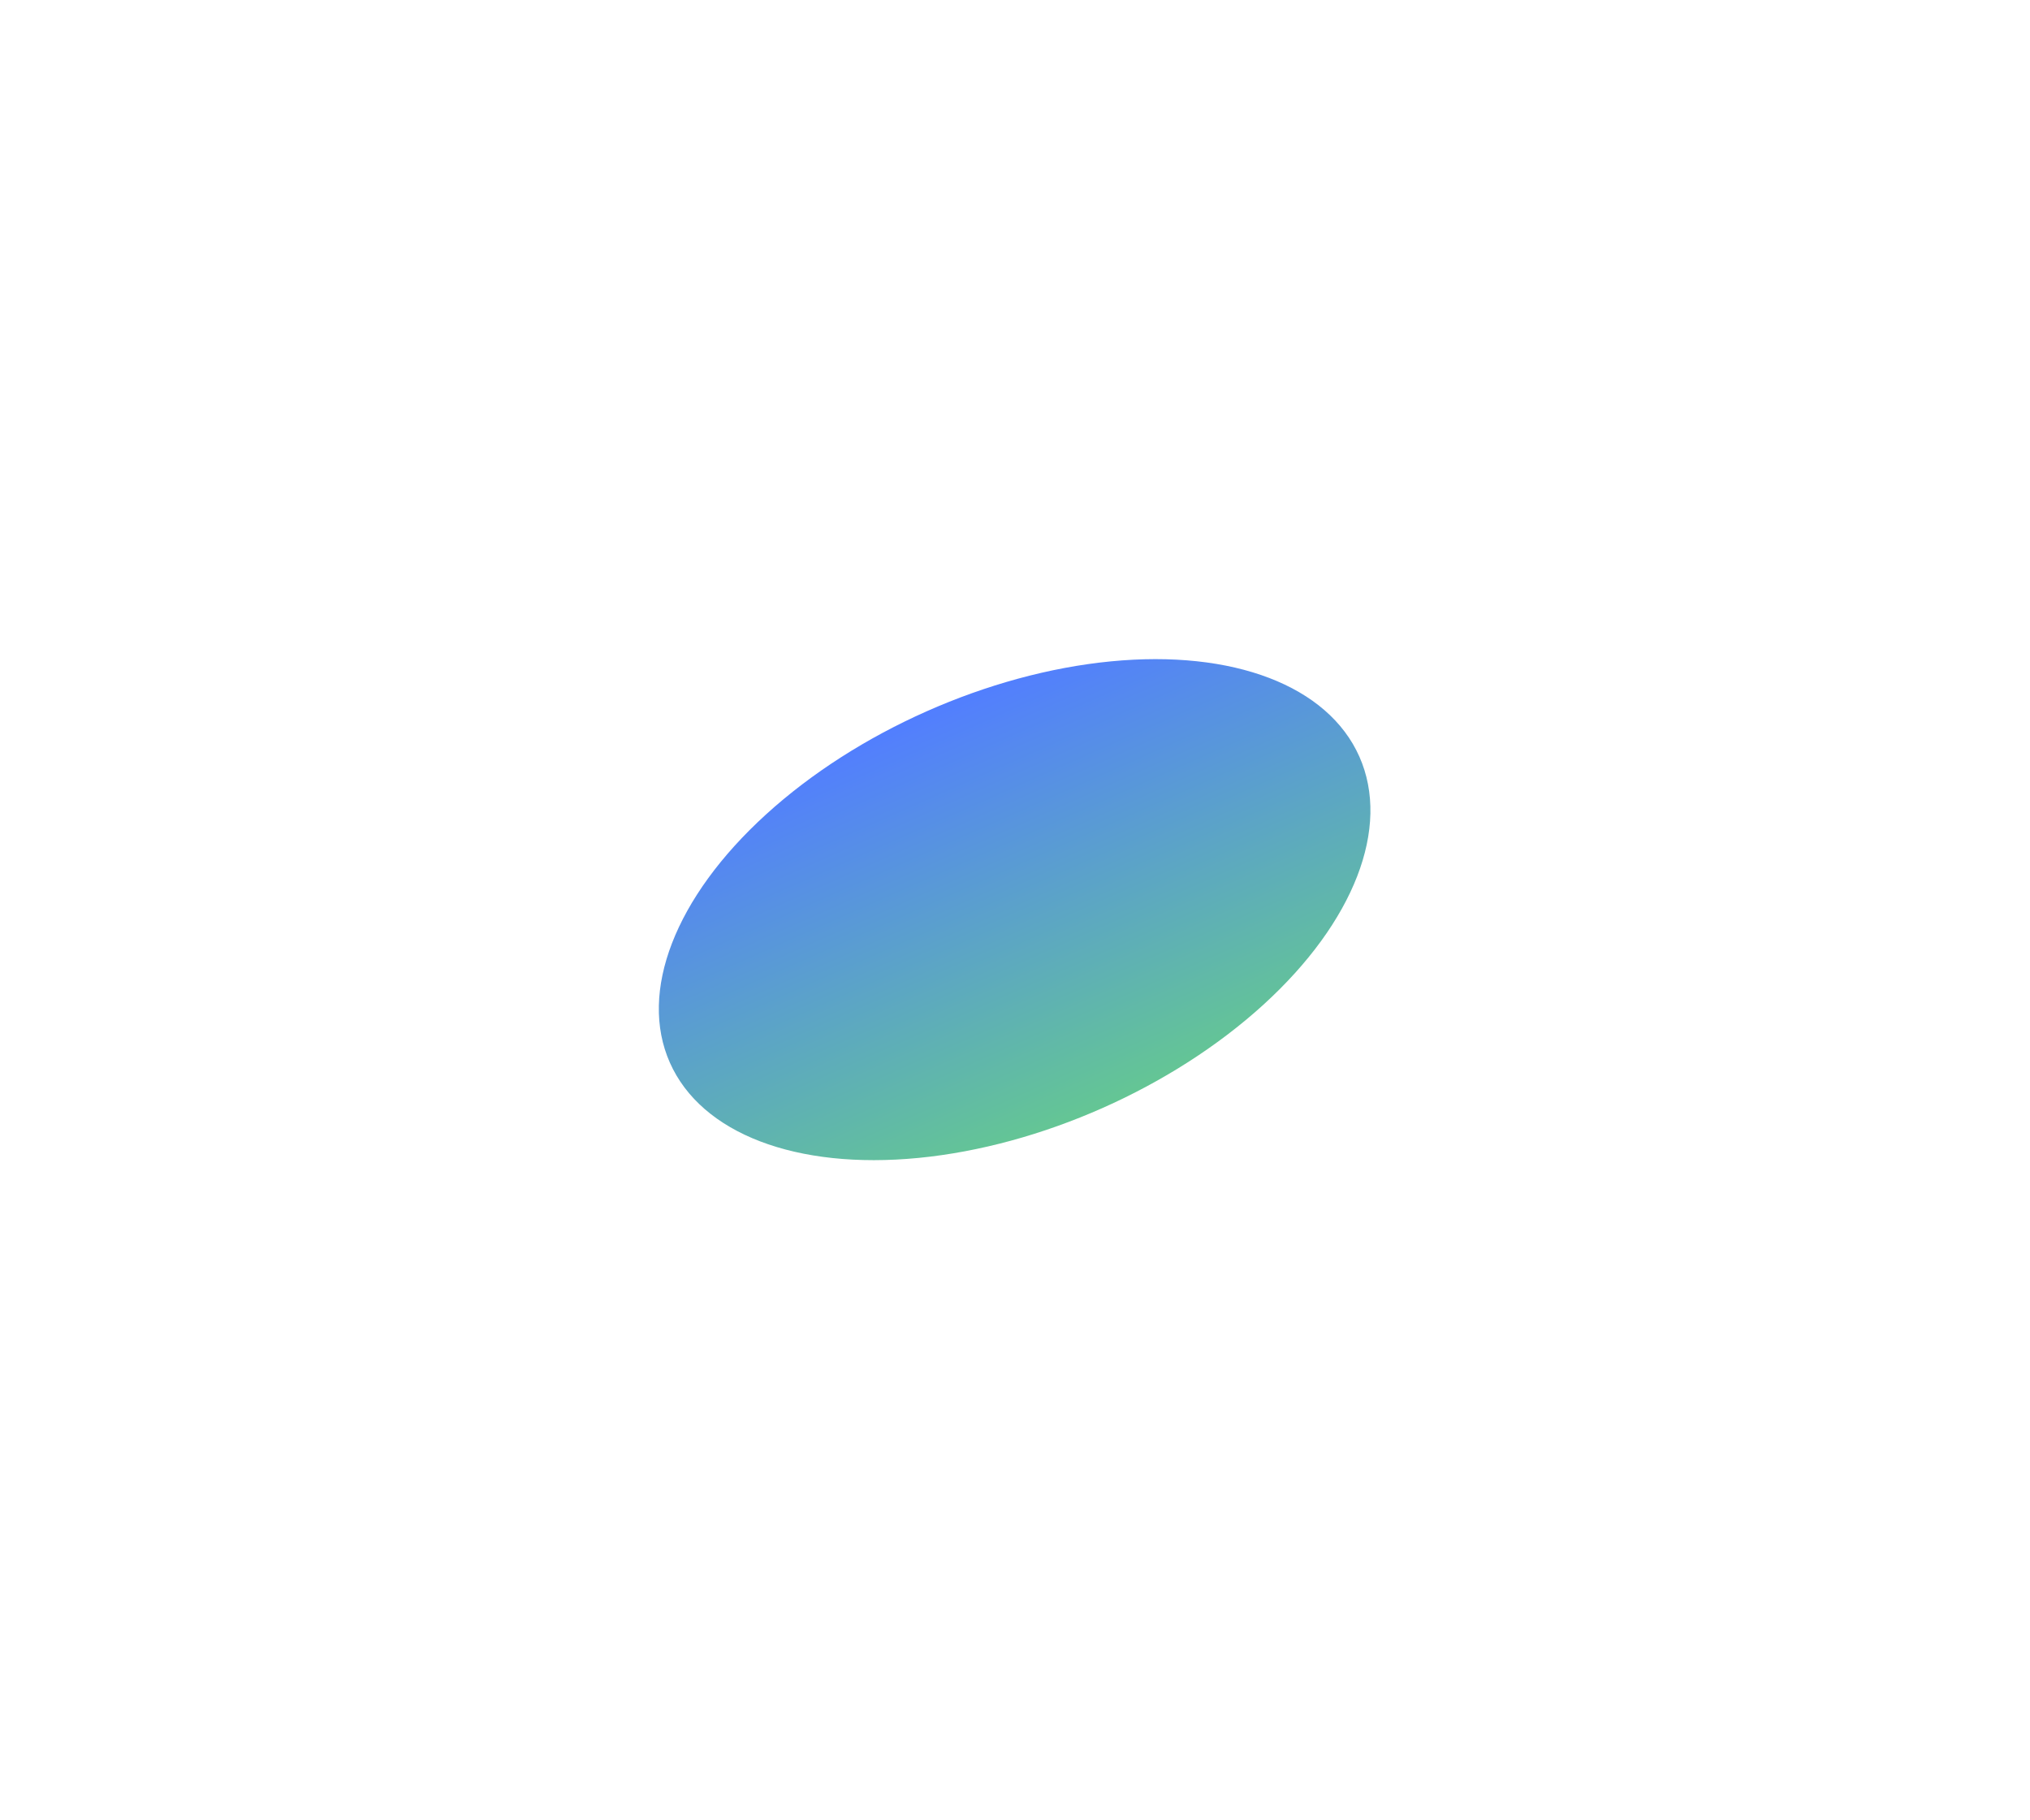 <svg width="1542" height="1382" viewBox="0 0 1542 1382" fill="none" xmlns="http://www.w3.org/2000/svg">
<g filter="url(#filter0_f_1914_190)">
<ellipse cx="770.719" cy="690.856" rx="286.5" ry="164.793" transform="rotate(-23.935 770.719 690.856)" fill="url(#paint0_linear_1914_190)"/>
</g>
<defs>
<filter id="filter0_f_1914_190" x="0.393" y="0.591" width="1540.65" height="1380.53" filterUnits="userSpaceOnUse" color-interpolation-filters="sRGB">
<feFlood flood-opacity="0" result="BackgroundImageFix"/>
<feBlend mode="normal" in="SourceGraphic" in2="BackgroundImageFix" result="shape"/>
<feGaussianBlur stdDeviation="250" result="effect1_foregroundBlur_1914_190"/>
</filter>
<linearGradient id="paint0_linear_1914_190" x1="770.72" y1="526.063" x2="770.72" y2="855.649" gradientUnits="userSpaceOnUse">
<stop stop-color="#527EFF"/>
<stop offset="1" stop-color="#64C694"/>
</linearGradient>
</defs>
</svg>
